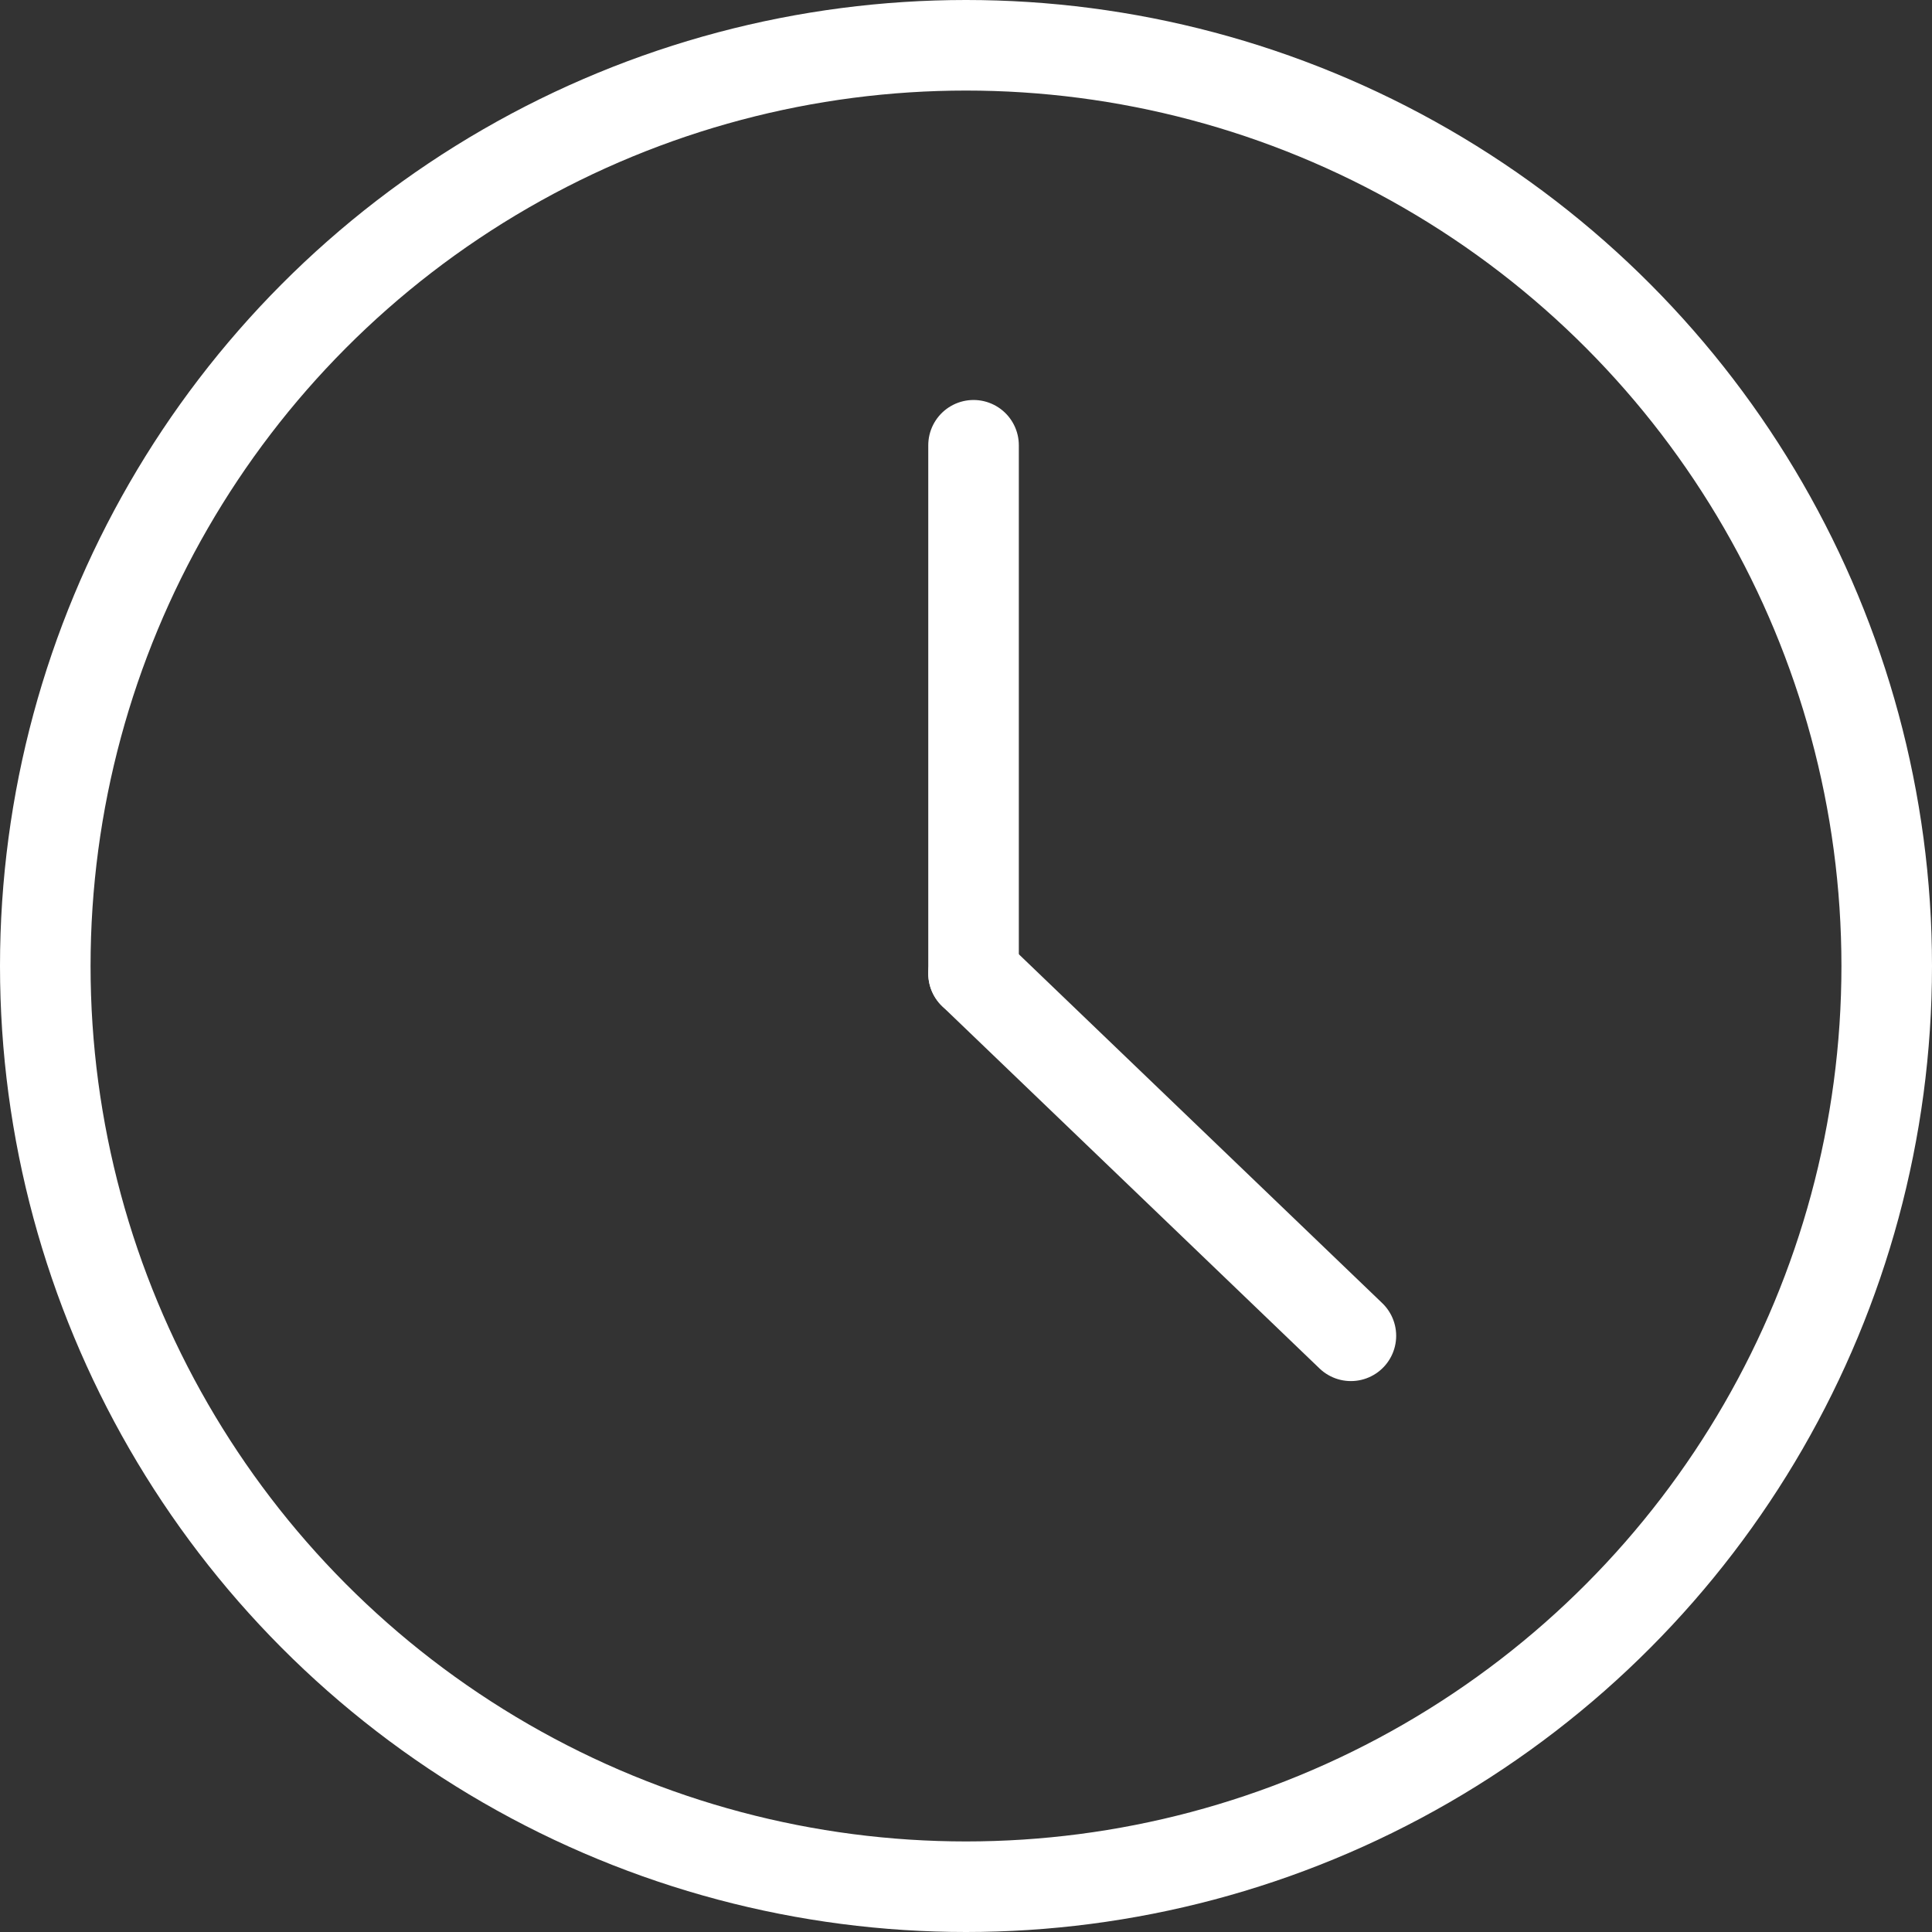 <svg id="Componente_19_1" data-name="Componente 19 – 1" xmlns="http://www.w3.org/2000/svg" width="128" height="128" viewBox="0 0 128 128">
  <rect x="0" y="0" width="128" height="128" fill="#333333" stroke="none"/>
  <g id="Elipse_789" data-name="Elipse 789" fill="none" stroke="#fff" stroke-width="6">
    <circle cx="64" cy="64" r="64" stroke="none"/>
    <circle cx="64" cy="64" r="61" fill="none"/>
  </g>
  <line id="Linha_16" data-name="Linha 16" y2="35" transform="translate(64.5 29.5)" fill="none" stroke="#fff" stroke-linecap="round" stroke-width="6"/>
  <line id="Linha_17" data-name="Linha 17" x1="25" y1="24" transform="translate(64.5 64.5)" fill="none" stroke="#fff" stroke-linecap="round" stroke-width="6"/>
</svg>
